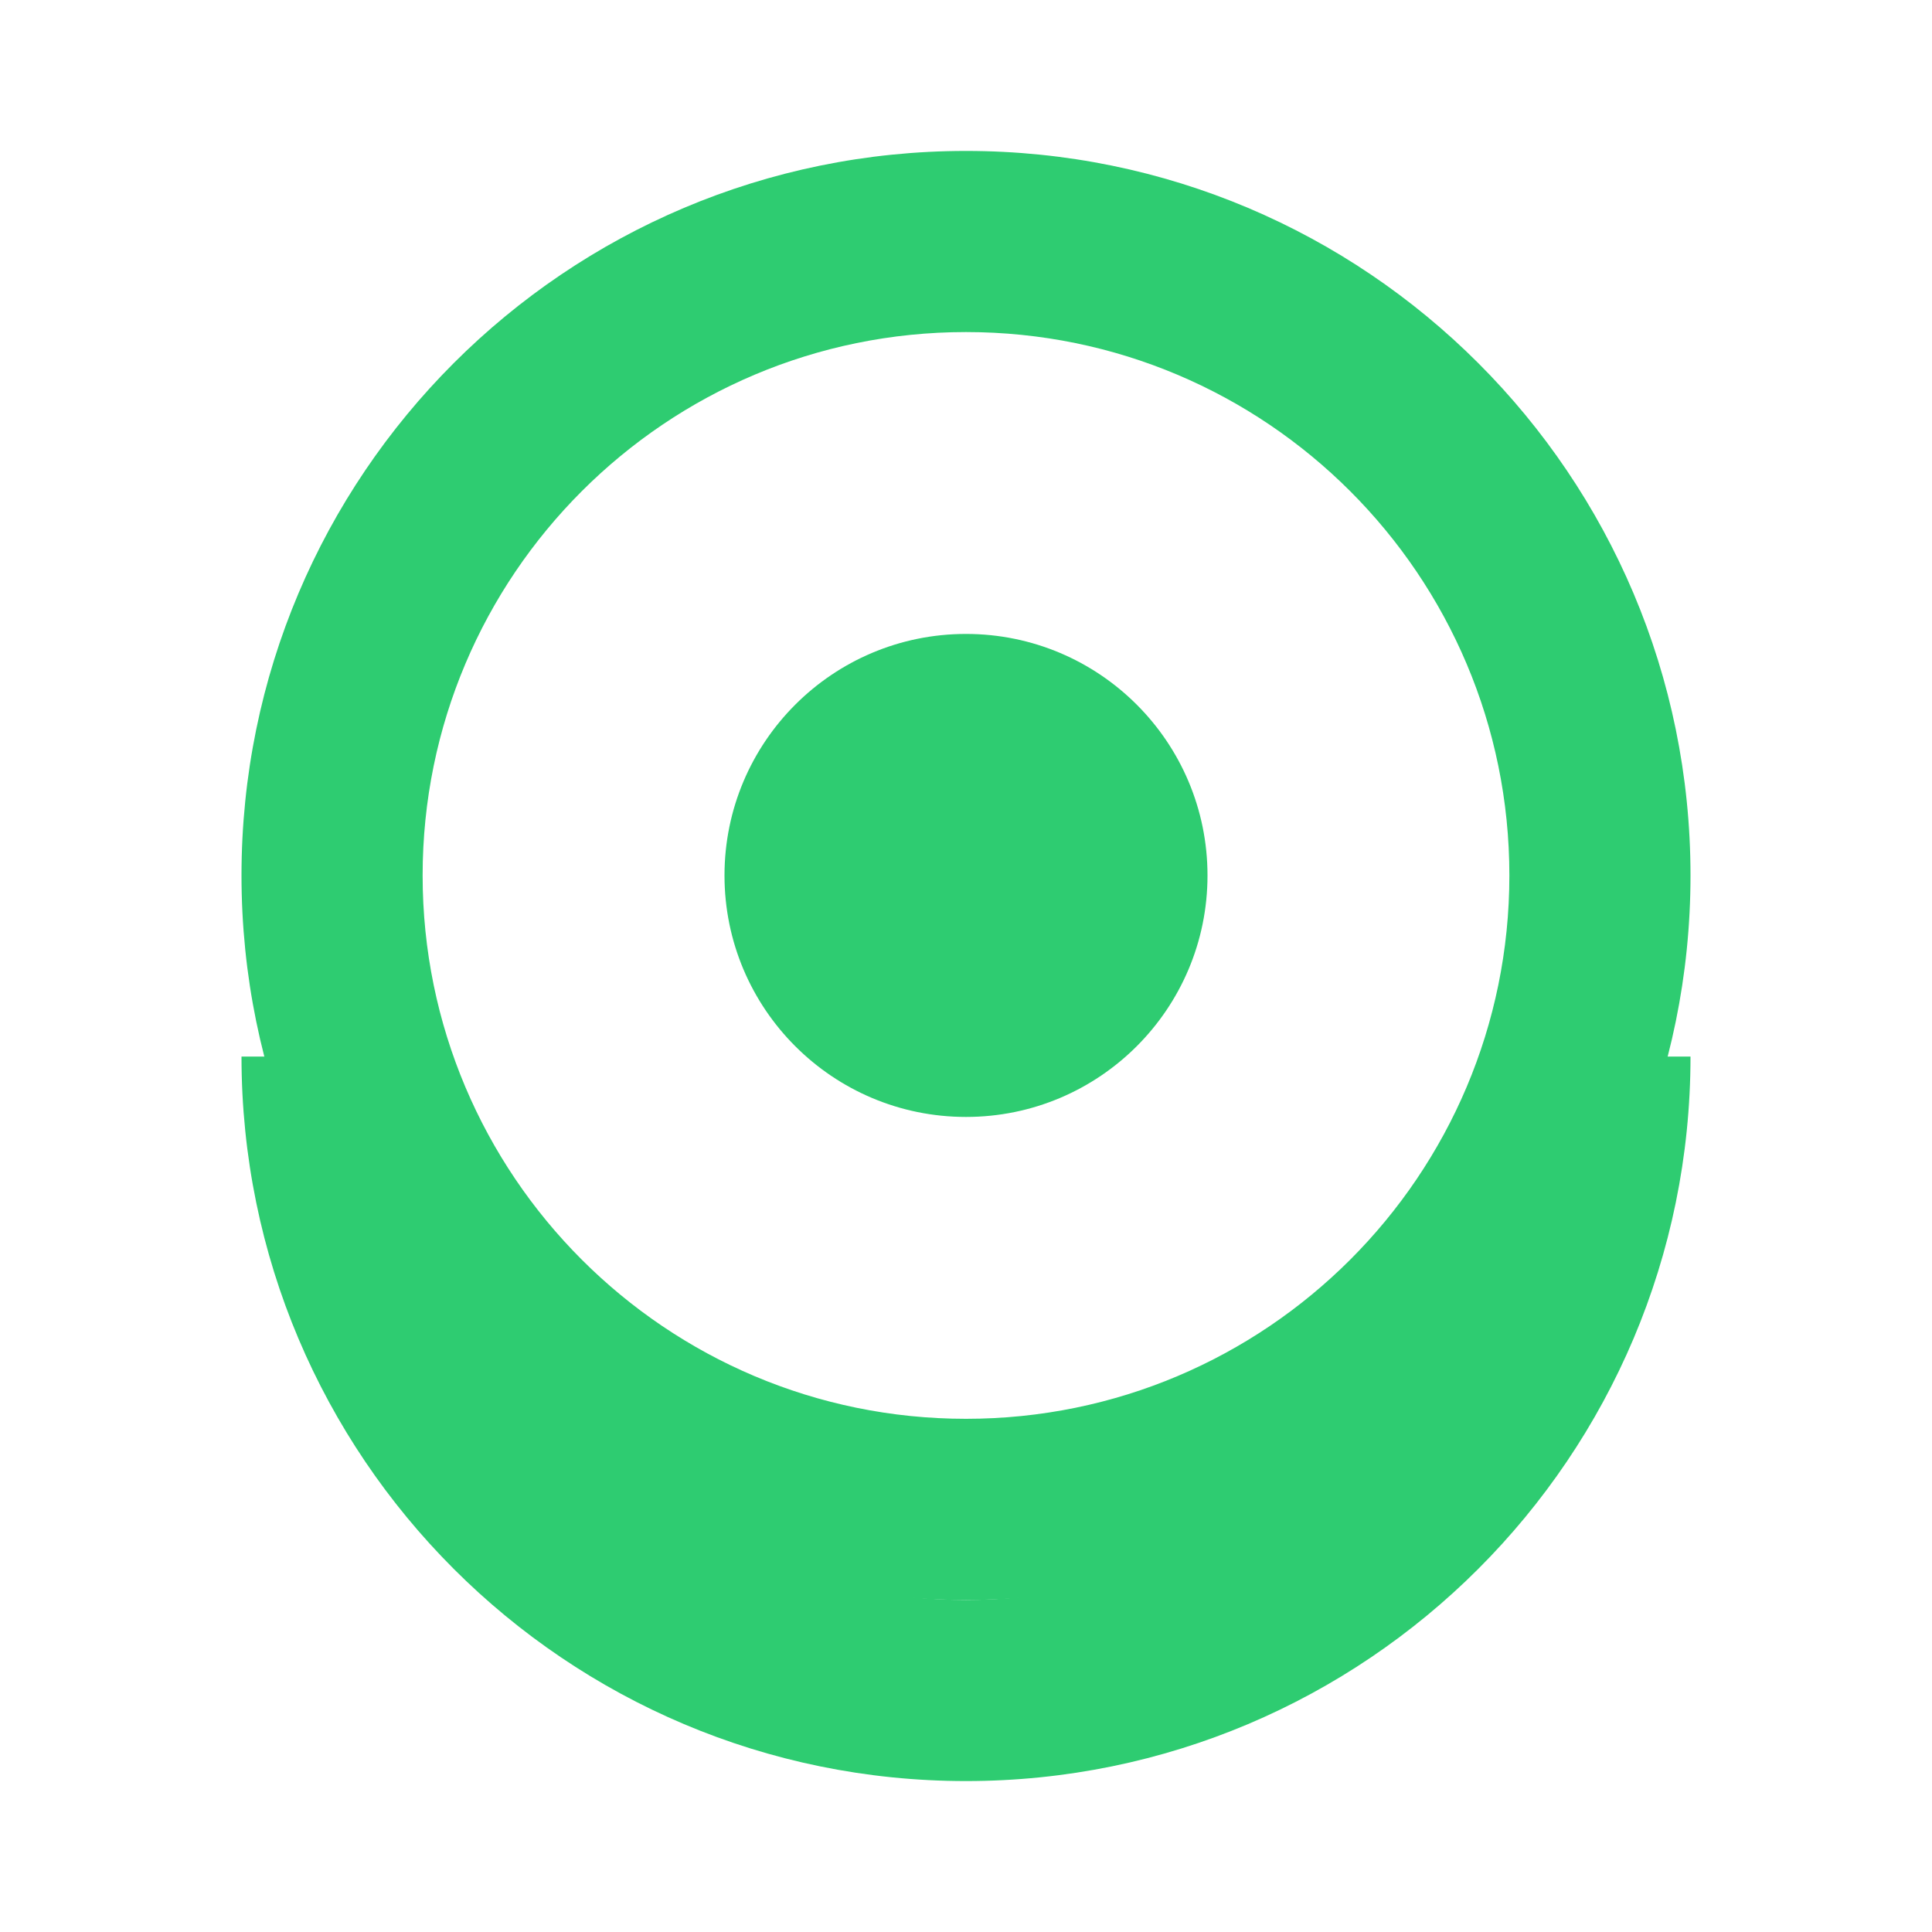 <?xml version="1.0" encoding="UTF-8"?>
<svg width="256px" height="256px" viewBox="0 0 256 256" version="1.1" xmlns="http://www.w3.org/2000/svg">
    <g stroke="none" stroke-width="1" fill="none" fill-rule="evenodd">
        <path d="M128,20 C181.019,20 224,62.981 224,116 C224,169.019 181.019,212 128,212 C74.981,212 32,169.019 32,116 C32,62.981 74.981,20 128,20 Z M128,44 C88.235,44 56,76.235 56,116 C56,155.765 88.235,188 128,188 C167.765,188 200,155.765 200,116 C200,76.235 167.765,44 128,44 Z" fill="#2ECC71"></path>
        <circle fill="#2ECC71" cx="128" cy="116" r="32"></circle>
        <path d="M128,236 C74.981,236 32,193.019 32,140 L56,140 C56,179.765 88.235,212 128,212 C167.765,212 200,179.765 200,140 L224,140 C224,193.019 181.019,236 128,236 Z" fill="#2ECC71"></path>
    </g>
</svg> 
